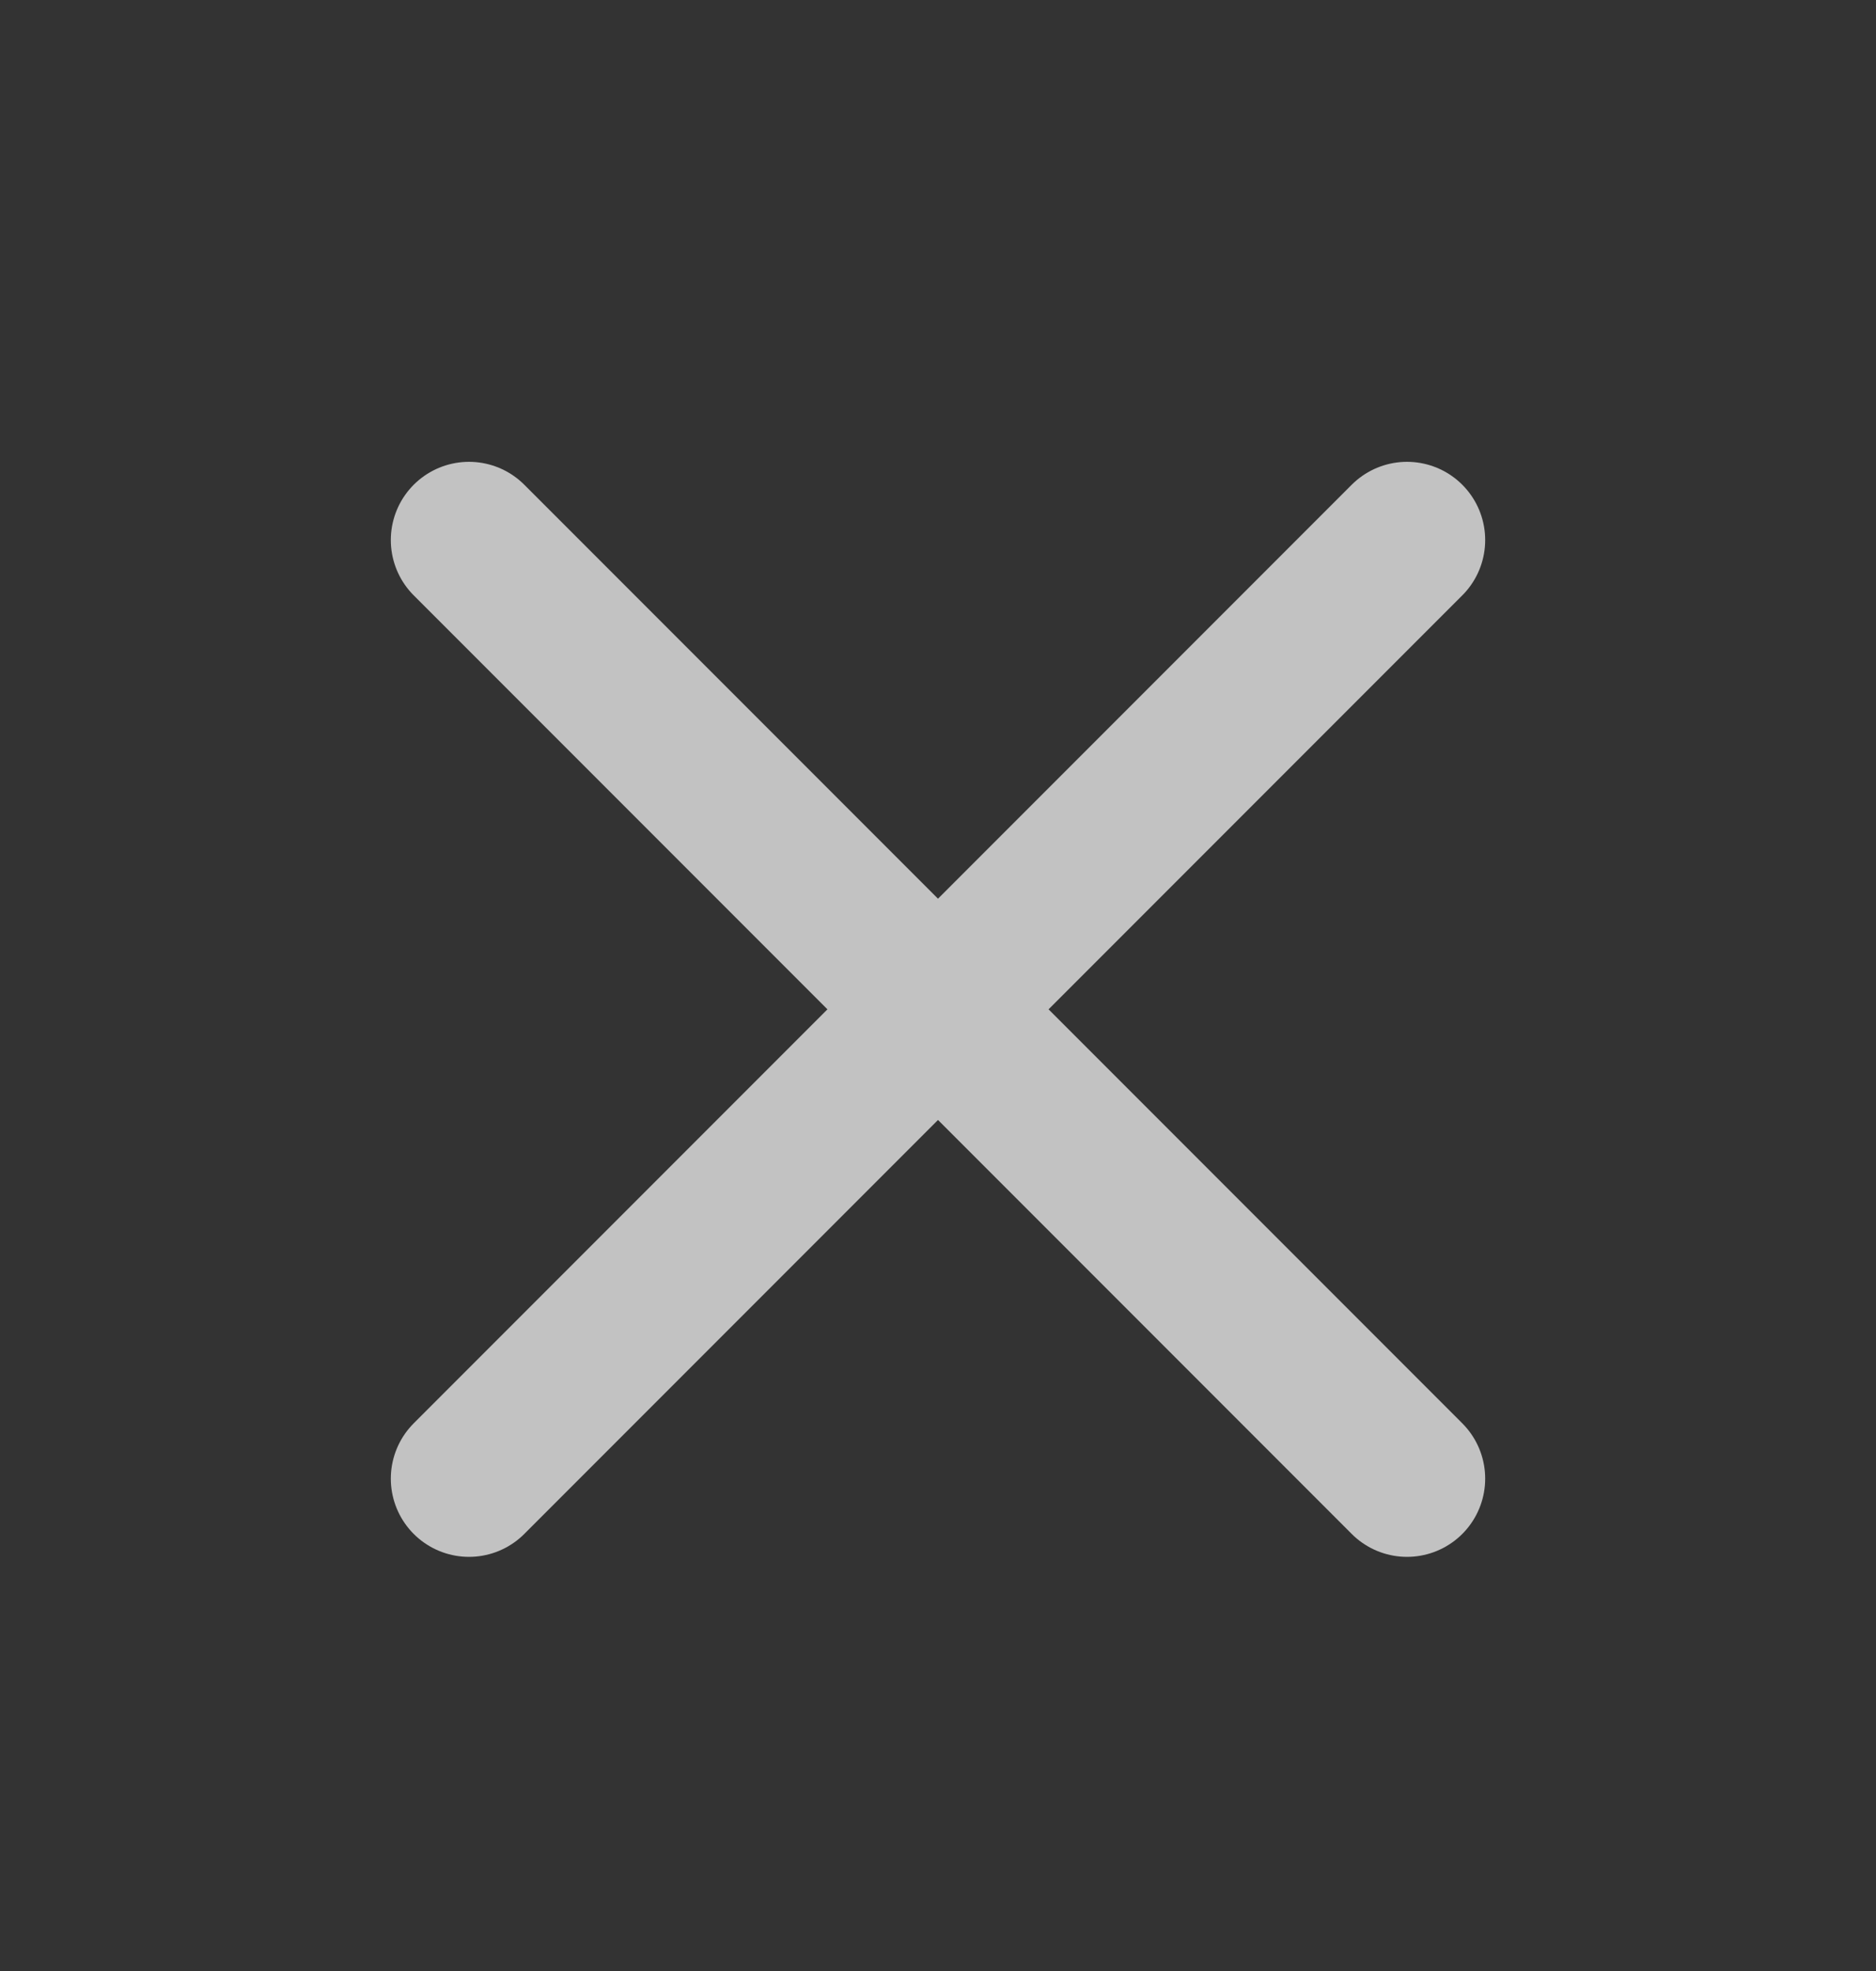 <svg width="20" height="21" viewBox="0 0 20 21" fill="none" xmlns="http://www.w3.org/2000/svg">
<rect x="0" y="0" width="20" height="21" fill="#333333" stroke="none"/>
<g opacity="0.7">
<path d="M15 5.754L5 15.754M5 5.754L15 15.754" stroke="white" stroke-width="1.667" stroke-linecap="round" stroke-linejoin="round"/>
</g>
</svg>
